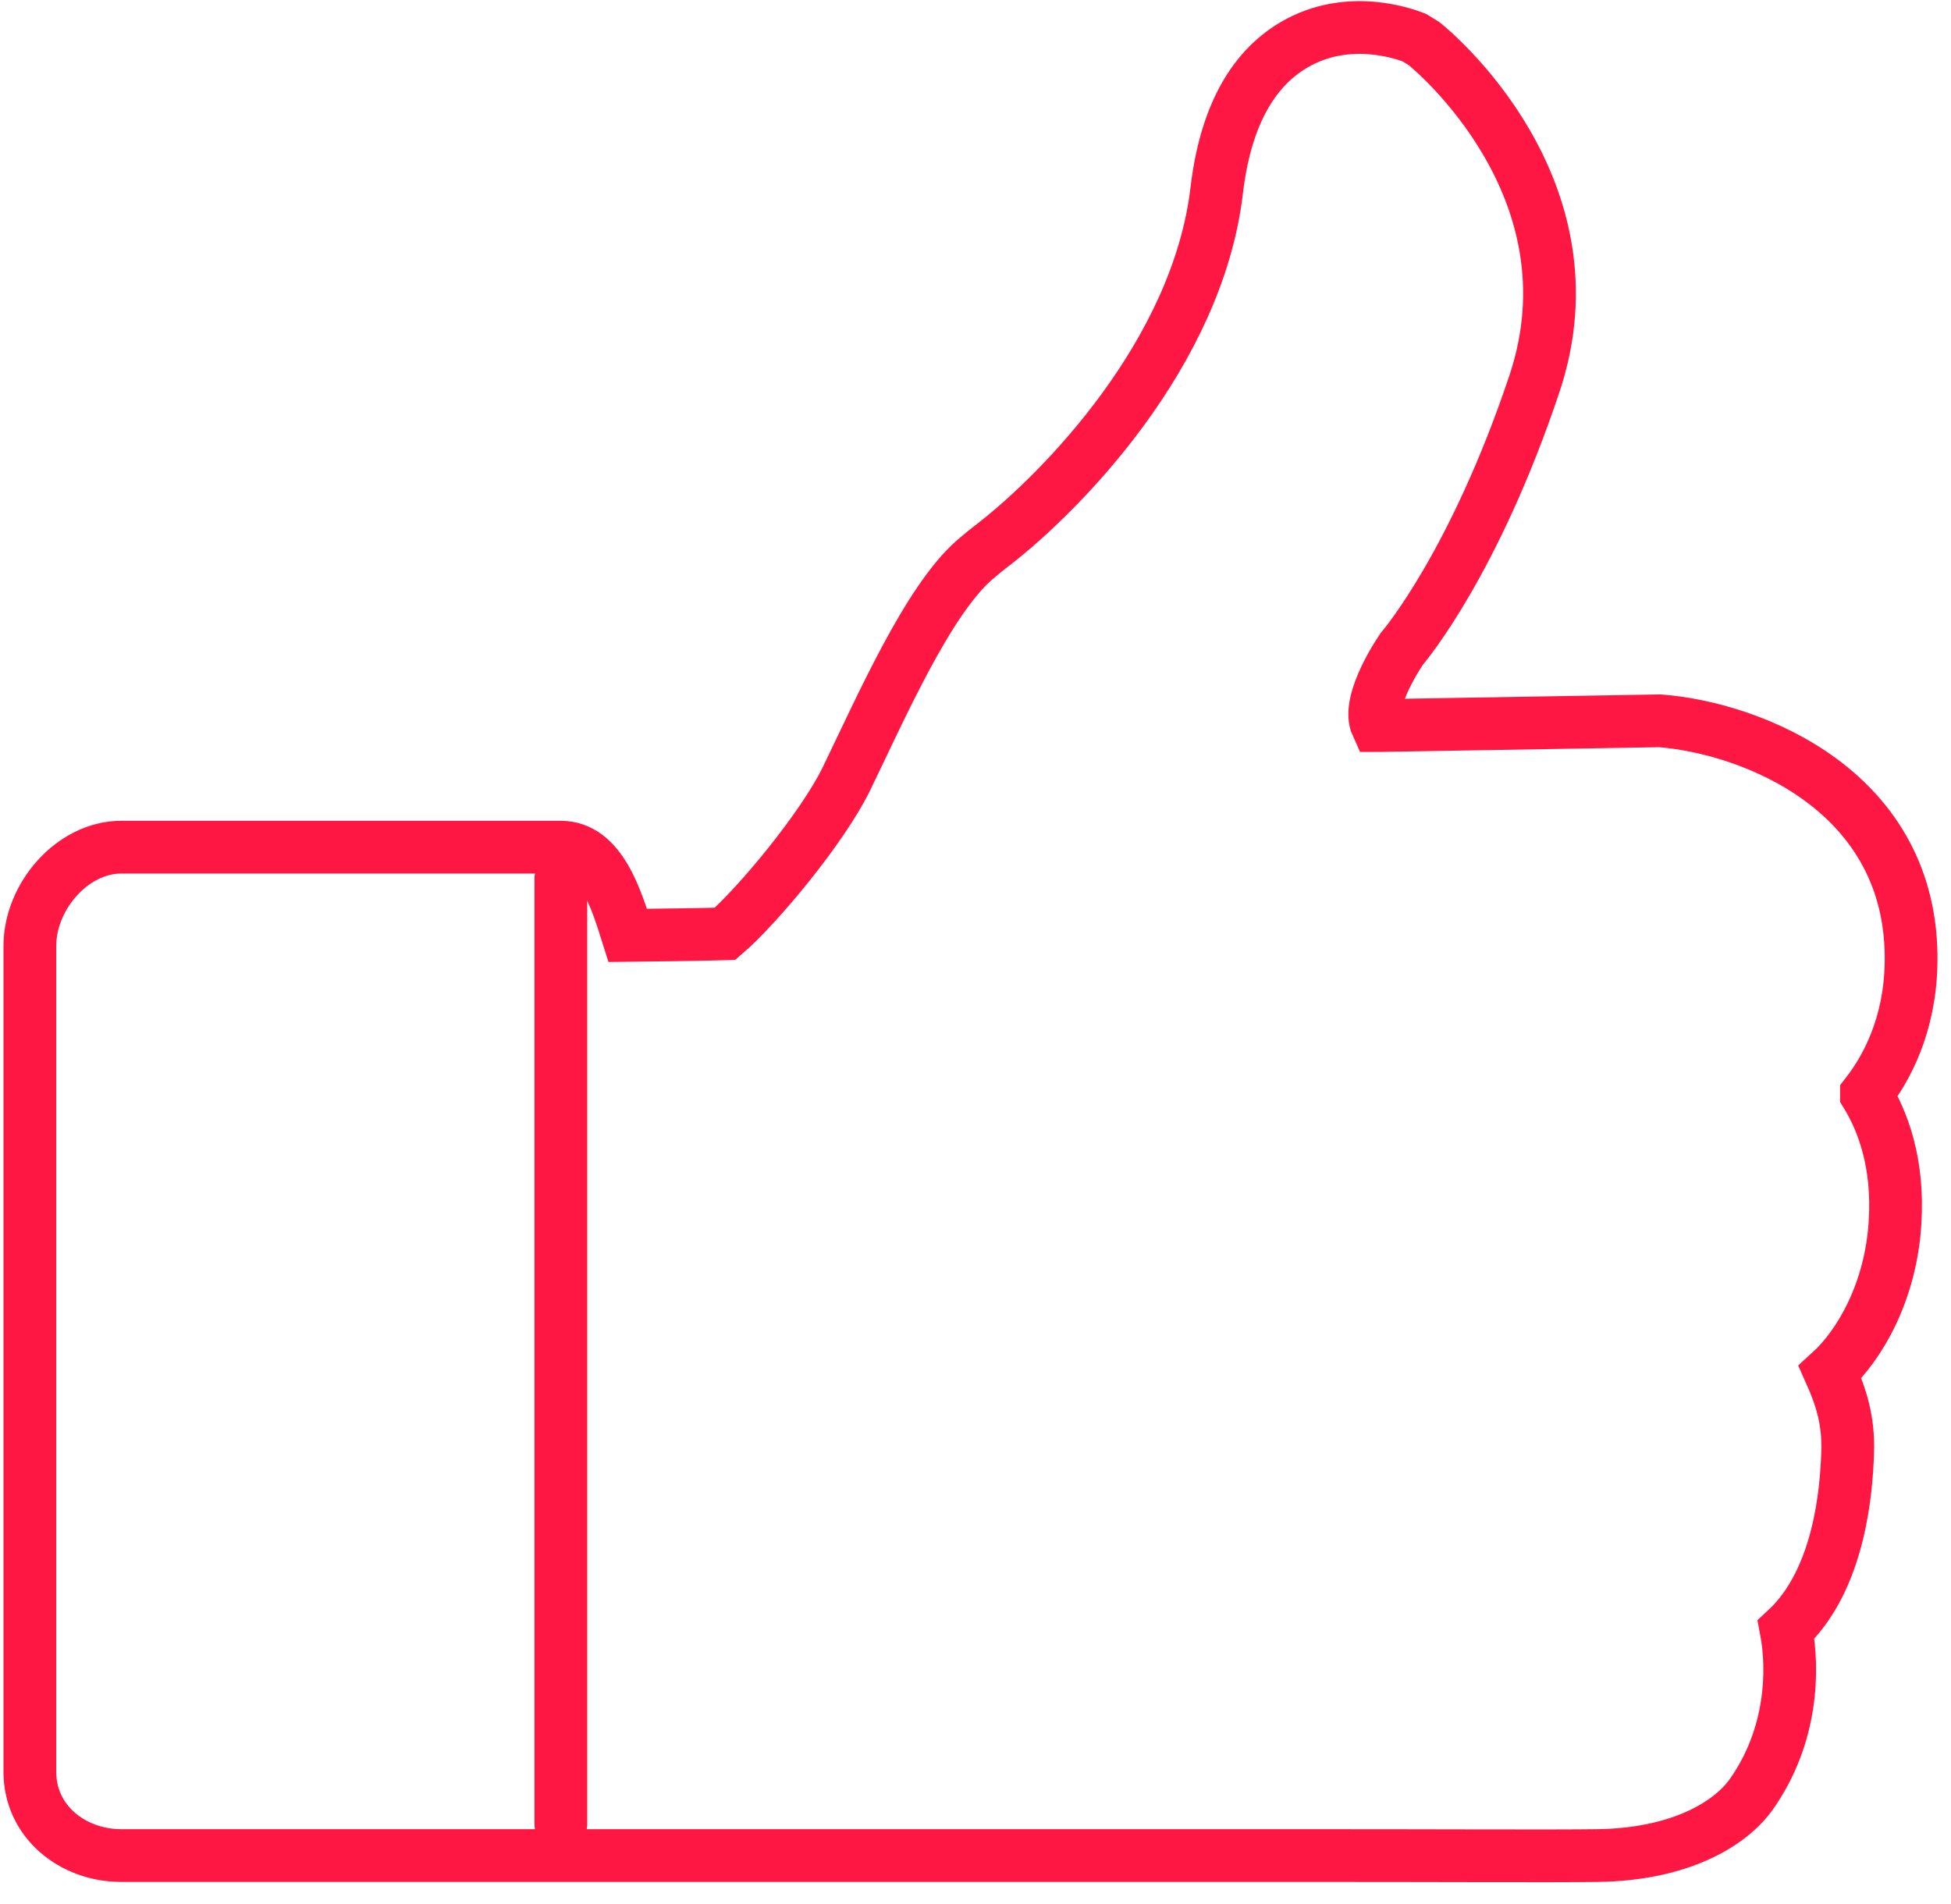 <svg width="83" height="81" viewBox="0 0 83 81" fill="none" xmlns="http://www.w3.org/2000/svg">
<path d="M79.404 46.555C80.259 45.456 81.247 43.632 81.301 41.005C81.448 33.631 74.488 30.963 70.614 30.668L58.738 30.869H58.578C58.097 29.823 59.633 27.611 59.633 27.611C59.794 27.423 62.746 23.884 65.271 16.349C68.076 8.01 60.889 2.097 60.582 1.856L60.168 1.601C59.887 1.494 57.389 0.515 55.025 1.923C53.221 2.996 52.126 5.06 51.765 8.077C50.951 15.075 45.1 20.948 42.361 23.093C41.974 23.388 41.666 23.642 41.466 23.817C39.476 25.546 37.499 30.064 36.003 33.148C35.001 35.199 32.262 38.511 30.846 39.731C29.884 39.758 27.988 39.785 26.705 39.798C26.224 38.27 25.556 36.044 23.86 36.044H5.158C3.074 36.044 1.271 38.149 1.271 40.24V75.394C1.271 77.485 3.074 78.947 5.158 78.947H33.211C33.411 78.947 45.1 78.947 55.92 78.947C61.383 78.947 66.005 78.973 67.942 78.947C71.442 78.906 73.593 77.619 74.501 76.346C76.264 73.852 76.305 71.023 75.984 69.334C78.268 67.215 78.549 63.408 78.602 61.826C78.656 60.405 78.308 59.399 77.854 58.38C79.136 57.214 80.446 54.921 80.619 52.012C80.78 49.465 80.085 47.681 79.404 46.569V46.555Z" stroke="#FF1744" stroke-width="2.244" stroke-miterlimit="10" stroke-linecap="round"/>
<path d="M23.86 37.385V77.606" stroke="#FF1744" stroke-width="2.244" stroke-miterlimit="10" stroke-linecap="round"/>
</svg>
